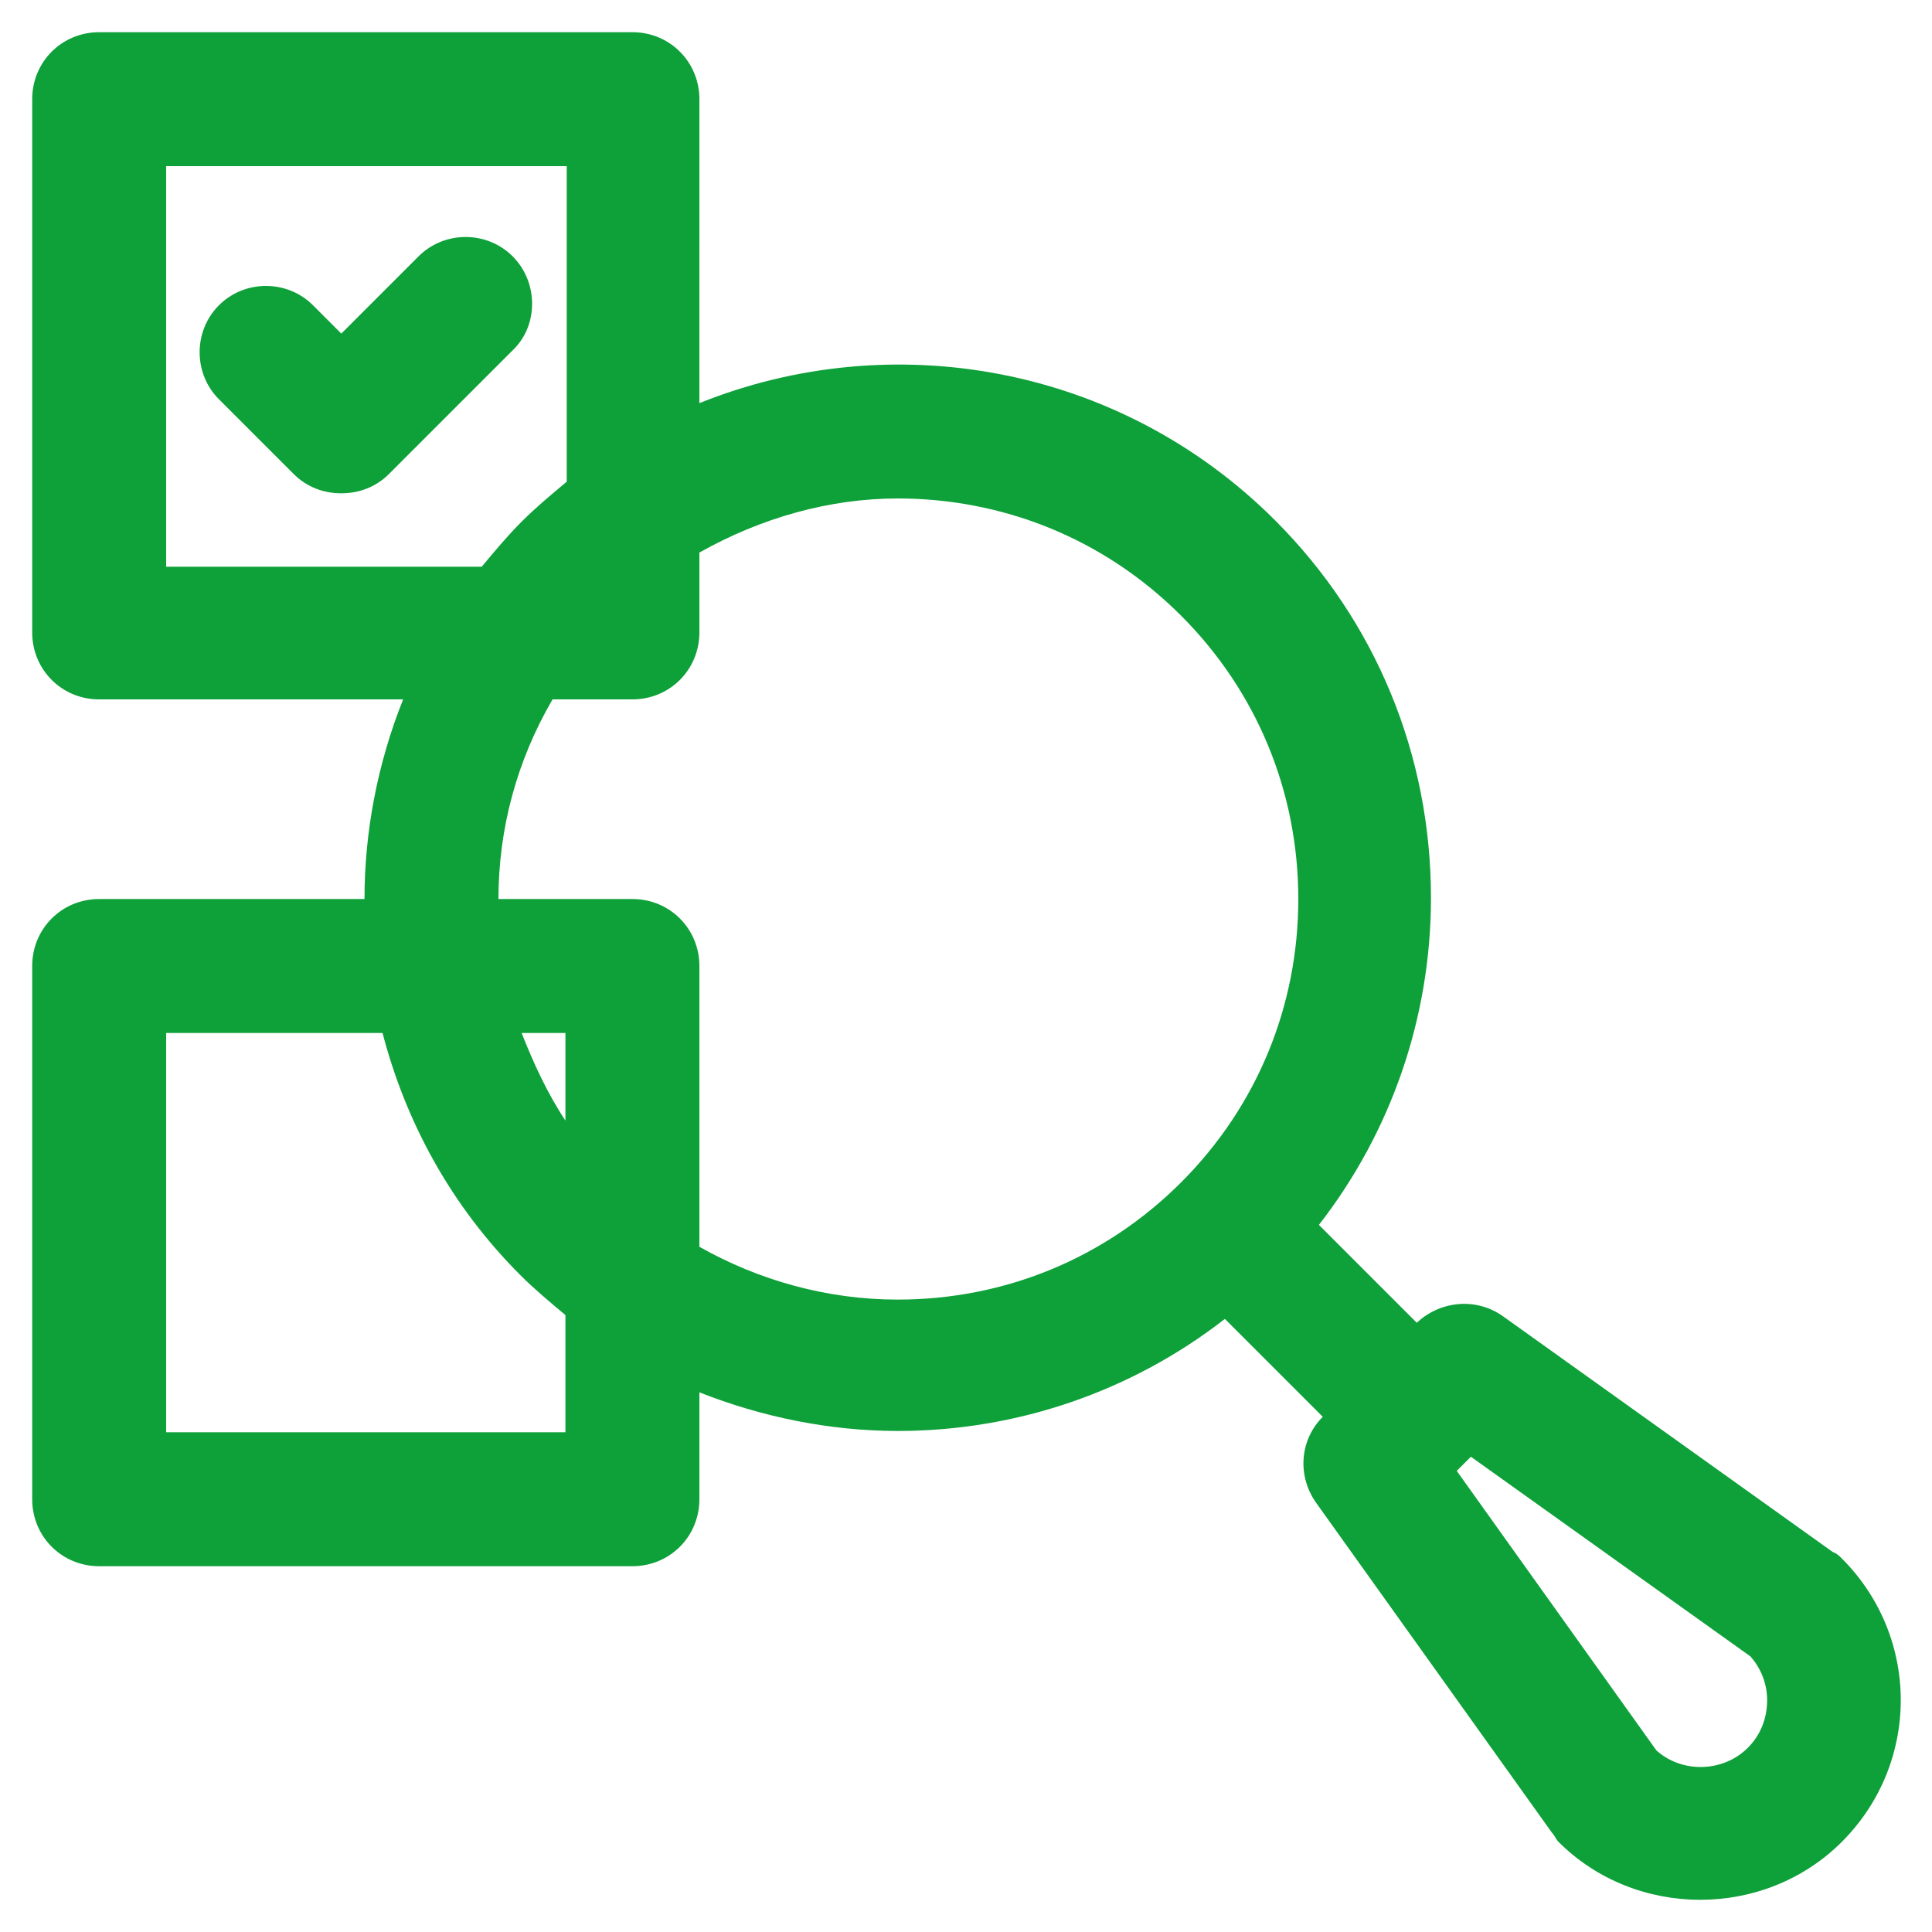 <?xml version="1.0" encoding="utf-8"?>
<!-- Generator: Adobe Illustrator 26.0.0, SVG Export Plug-In . SVG Version: 6.00 Build 0)  -->
<svg version="1.1" id="Camada_1" xmlns="http://www.w3.org/2000/svg" xmlns:xlink="http://www.w3.org/1999/xlink" x="0px" y="0px"
	 viewBox="0 0 150 150" style="enable-background:new 0 0 150 150;" xml:space="preserve">
<style type="text/css">
	.st0{fill:#0EA039;}
</style>
<g>
	<path class="st0" d="M7.7,121.6h41.4c2.9,0,5.2-2.3,5.2-5.2v-8.3c4.8,1.9,10.1,3,15.4,3c9.3,0,18.2-3.1,25.4-8.7l7.6,7.6l0,0
		c-1.8,1.8-2,4.6-0.5,6.7l18.3,25.6c0.2,0.2,0.3,0.5,0.5,0.7c3,3,7,4.5,11,4.5c4,0,8-1.5,11-4.5c6.1-6.1,6.1-15.9,0-22
		c-0.2-0.2-0.4-0.4-0.7-0.5l-25.6-18.3c-2.1-1.5-4.9-1.2-6.7,0.5l0,0l-7.6-7.6c5.6-7.2,8.7-16.1,8.7-25.4c0-11.1-4.3-21.5-12.1-29.3
		c-12.1-12.1-29.8-15.1-44.7-9.1V7.7c0-2.9-2.3-5.2-5.2-5.2H7.7c-2.9,0-5.2,2.3-5.2,5.2v41.4c0,2.9,2.3,5.2,5.2,5.2h23.6
		c-2,5-3,10.3-3,15.5H7.7c-2.9,0-5.2,2.3-5.2,5.2v41.4C2.5,119.3,4.8,121.6,7.7,121.6z M135.9,128.6c0.8,0.9,1.3,2.1,1.3,3.4
		c0,1.4-0.5,2.7-1.5,3.7c-1.9,1.9-5.1,2-7.1,0.2l-15.5-21.7l1.1-1.1L135.9,128.6z M43.9,87c-1.4-2.1-2.5-4.5-3.4-6.8h3.4V87z
		 M12.9,43.9V12.9h31.1v24.5c-1.2,1-2.4,2-3.5,3.1c-1.1,1.1-2.1,2.3-3.1,3.5H12.9z M42.9,54.3h6.2c2.9,0,5.2-2.3,5.2-5.2v-6.2
		c4.8-2.7,10.1-4.2,15.4-4.2c8,0,15.9,3,22,9.1c5.9,5.9,9.1,13.7,9.1,22c0,8.3-3.2,16.1-9.1,22c-5.9,5.9-13.7,9.1-22,9.1
		c-5.5,0-10.8-1.5-15.4-4.1V75c0-2.9-2.3-5.2-5.2-5.2H38.7C38.7,64.4,40.1,59.1,42.9,54.3z M12.9,80.2h16.8
		C31.5,87.1,35,93.6,40.4,99c1.1,1.1,2.3,2.1,3.5,3.1v9.1H12.9V80.2z"/>
	<path class="st0" d="M39.8,19.9c-2-2-5.3-2-7.3,0l-6,6l-2.2-2.2c-2-2-5.3-2-7.3,0s-2,5.3,0,7.3l5.8,5.8c1,1,2.3,1.5,3.7,1.5
		s2.7-0.5,3.7-1.5l9.7-9.7C41.8,25.2,41.8,21.9,39.8,19.9z"/>
</g>
</svg>

